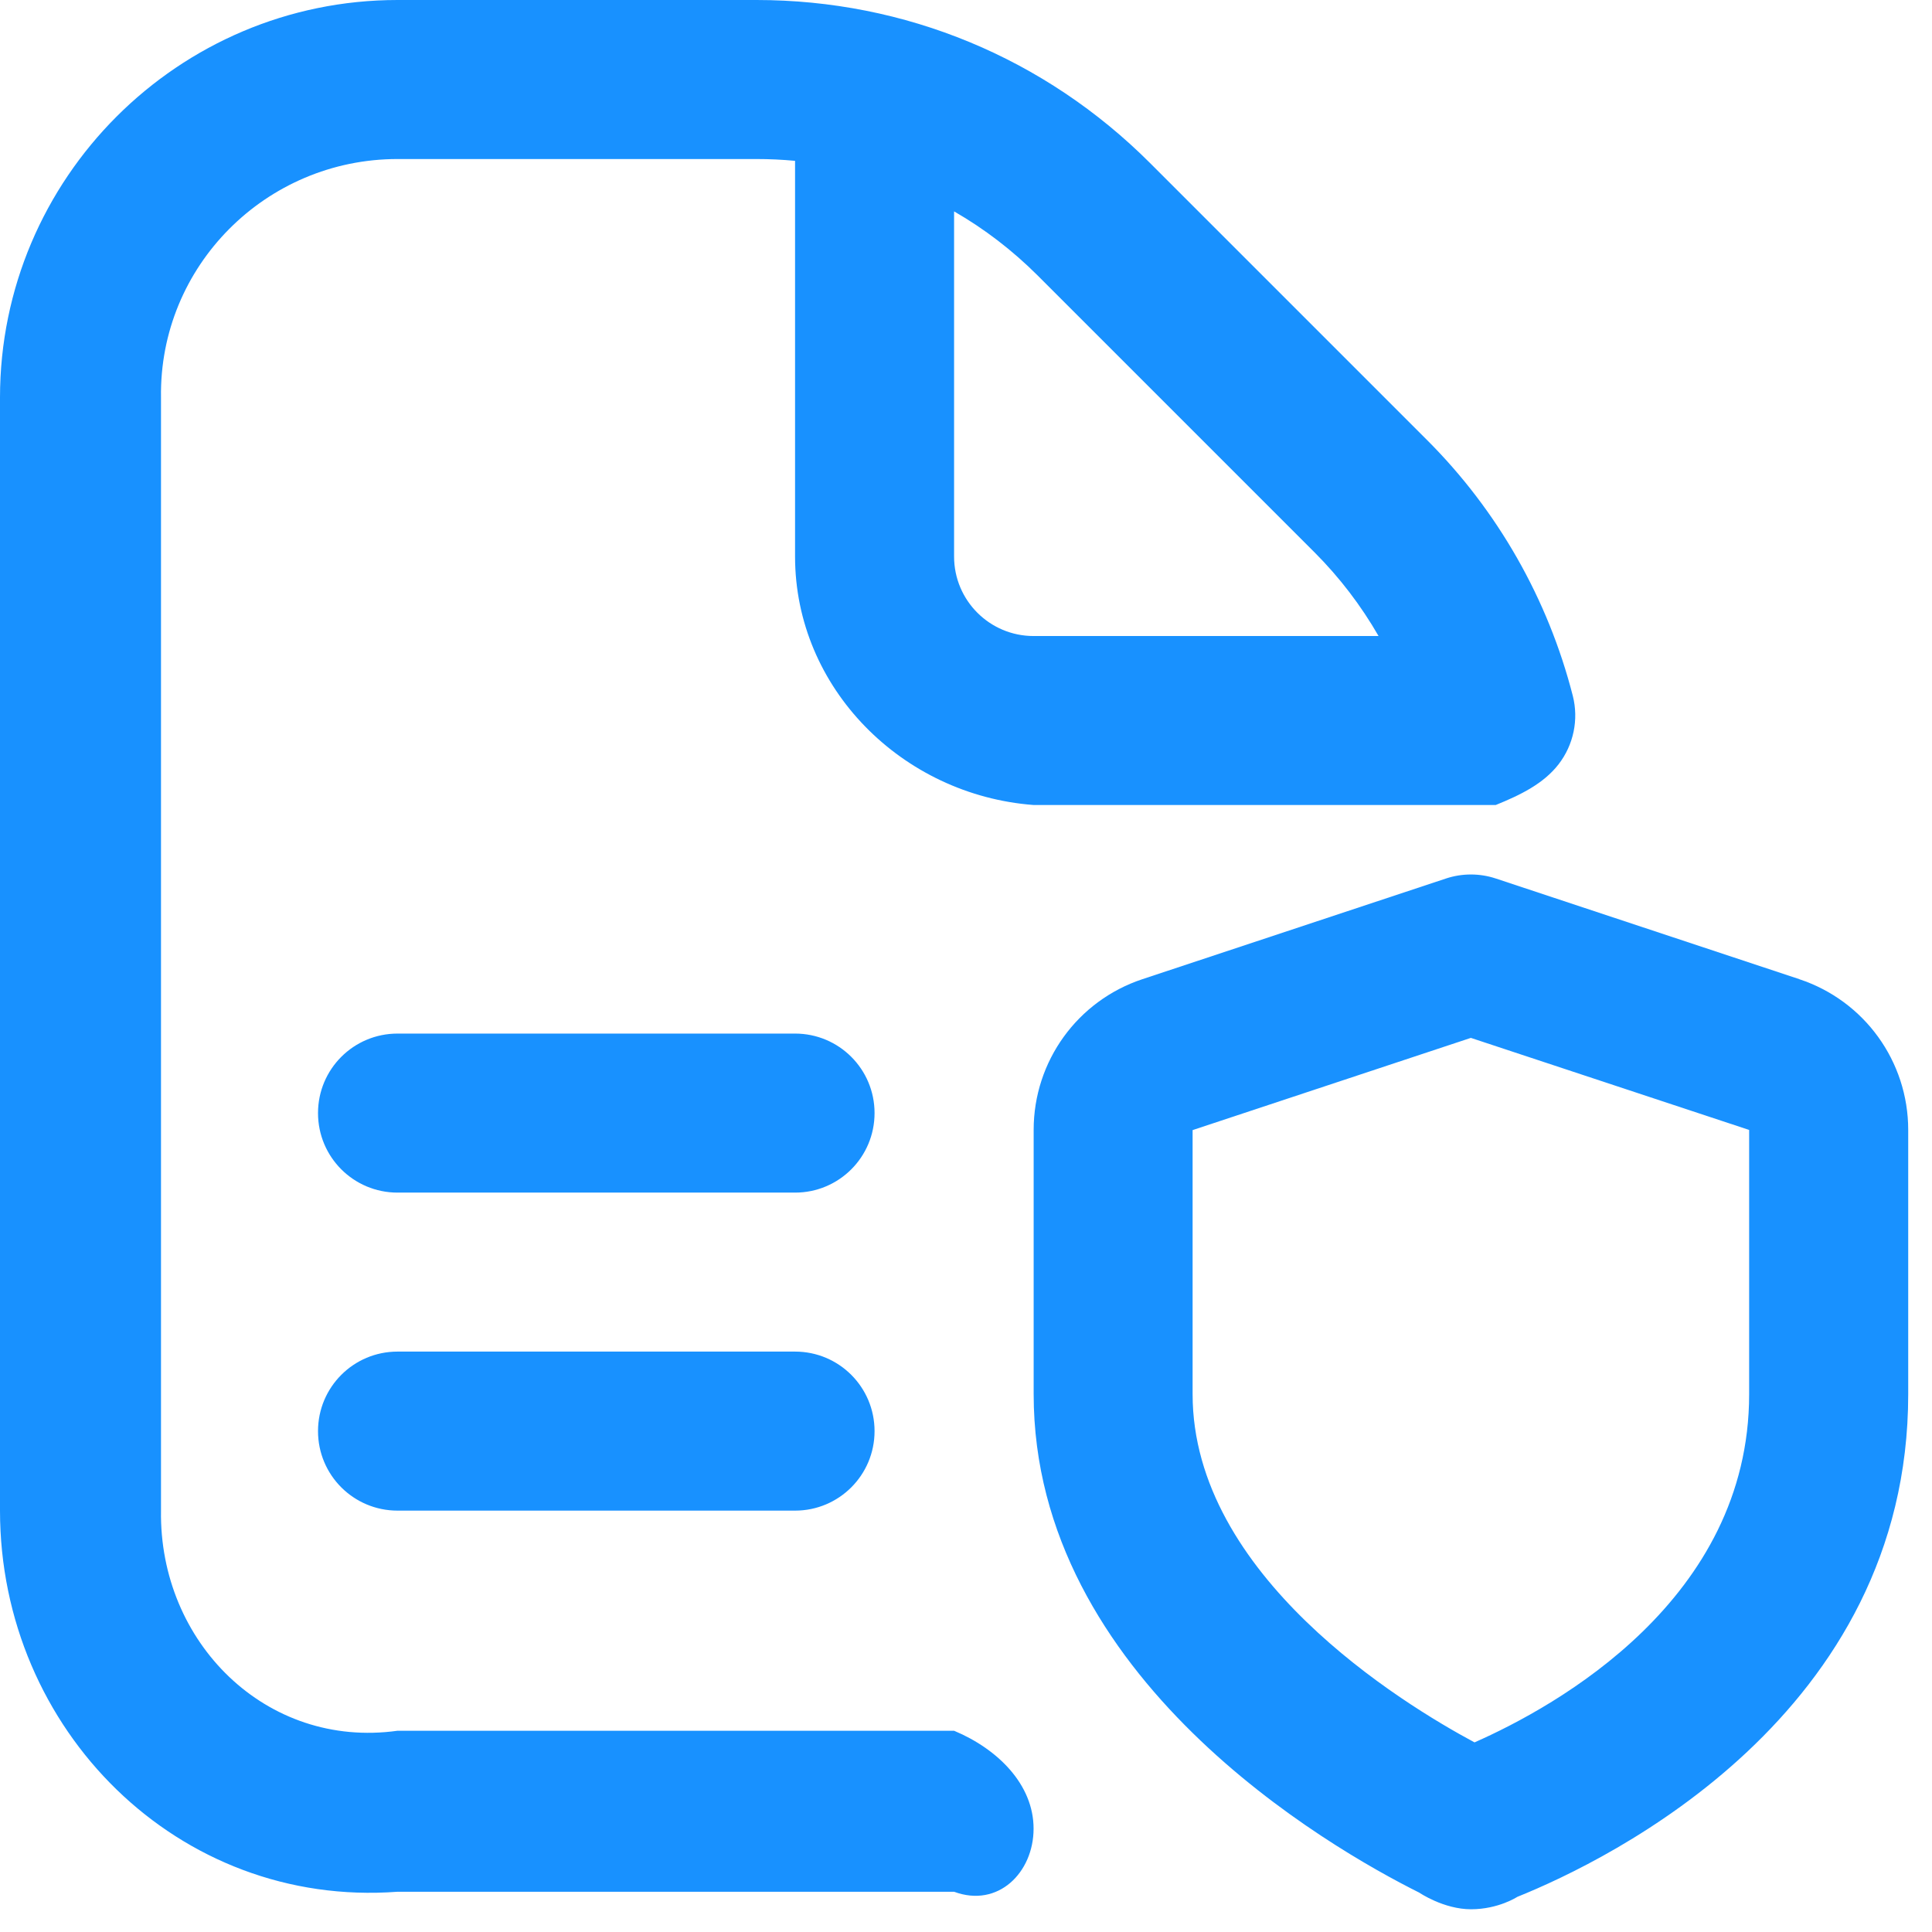﻿<?xml version="1.0" encoding="utf-8"?>
<svg version="1.1" xmlns:xlink="http://www.w3.org/1999/xlink" width="48px" height="48px" xmlns="http://www.w3.org/2000/svg">
  <g transform="matrix(1 0 0 1 -855 -892 )">
    <path d="M 25.679 45.432  C 25.679 44.34  24.796 43.457  23.704 43  L 9.877 43  C 6.609 43.457  3.951 40.798  4 37.531  L 4 9.877  C 3.951 6.609  6.609 3.951  9.877 3.951  L 18.795 3.951  C 19.117 3.951  19.437 3.966  19.753 3.996  L 19.753 13.827  C 19.753 17.094  22.412 19.753  25.679 20  L 37.161 20  C 37.772 19.753  38.349 19.471  38.722 18.989  C 39.095 18.507  39.226 17.879  39.076 17.288  C 38.461 14.886  37.211 12.687  35.455 10.933  L 28.573 4.051  C 25.961 1.44  22.489 0  18.795 0  L 9.877 0  C 4.431 0  0 4.431  0 9.877  L 0 37.531  C 0 42.977  4.431 47.407  9.877 47  L 23.704 47  C 24.796 47.407  25.679 46.524  25.679 45.432  Z M 23.704 13.827  L 23.704 5.252  C 24.454 5.683  25.15 6.216  25.78 6.844  L 32.662 13.726  C 33.282 14.347  33.815 15.046  34.25 15.802  L 25.679 15.802  C 24.589 15.802  23.704 14.918  23.704 13.827  Z M 19.753 33.58  C 20.845 33.58  21.728 34.463  21.728 35.556  C 21.728 36.648  20.845 37.531  19.753 37.531  L 9.877 37.531  C 8.784 37.531  7.901 36.648  7.901 35.556  C 7.901 34.463  8.784 33.58  9.877 33.58  L 19.753 33.58  Z M 19.753 25.679  C 20.845 25.679  21.728 26.562  21.728 27.654  C 21.728 28.747  20.845 29.63  19.753 29.63  L 9.877 29.63  C 8.784 29.63  7.901 28.747  7.901 27.654  C 7.901 26.562  8.784 25.679  9.877 25.679  L 19.753 25.679  Z M 44.703 24.328  L 44.701 24.326  L 37.165 21.827  C 36.764 21.693  36.324 21.693  35.923 21.827  L 28.387 24.326  C 26.769 24.861  25.681 26.368  25.681 28.071  L 25.681 34.637  C 25.681 41.689  33.019 45.902  35.261 47.022  C 35.261 47.022  35.866 47.435  36.547 47.435  C 37.229 47.435  37.697 47.127  37.697 47.127  C 39.974 46.21  47.409 42.6  47.409 34.639  L 47.409 28.073  C 47.409 26.37  46.321 24.863  44.703 24.328  Z M 43.457 28.073  L 43.457 34.639  C 43.457 39.737  38.671 42.39  36.634 43.289  C 34.829 42.321  29.63 39.145  29.63 34.639  L 29.63 28.077  C 29.63 28.077  36.543 25.786  36.543 25.786  L 43.457 28.073  Z " fill-rule="nonzero" fill="#1891ff" stroke="none" transform="matrix(1 0 0 1 855 892 )" />
  </g>
</svg>